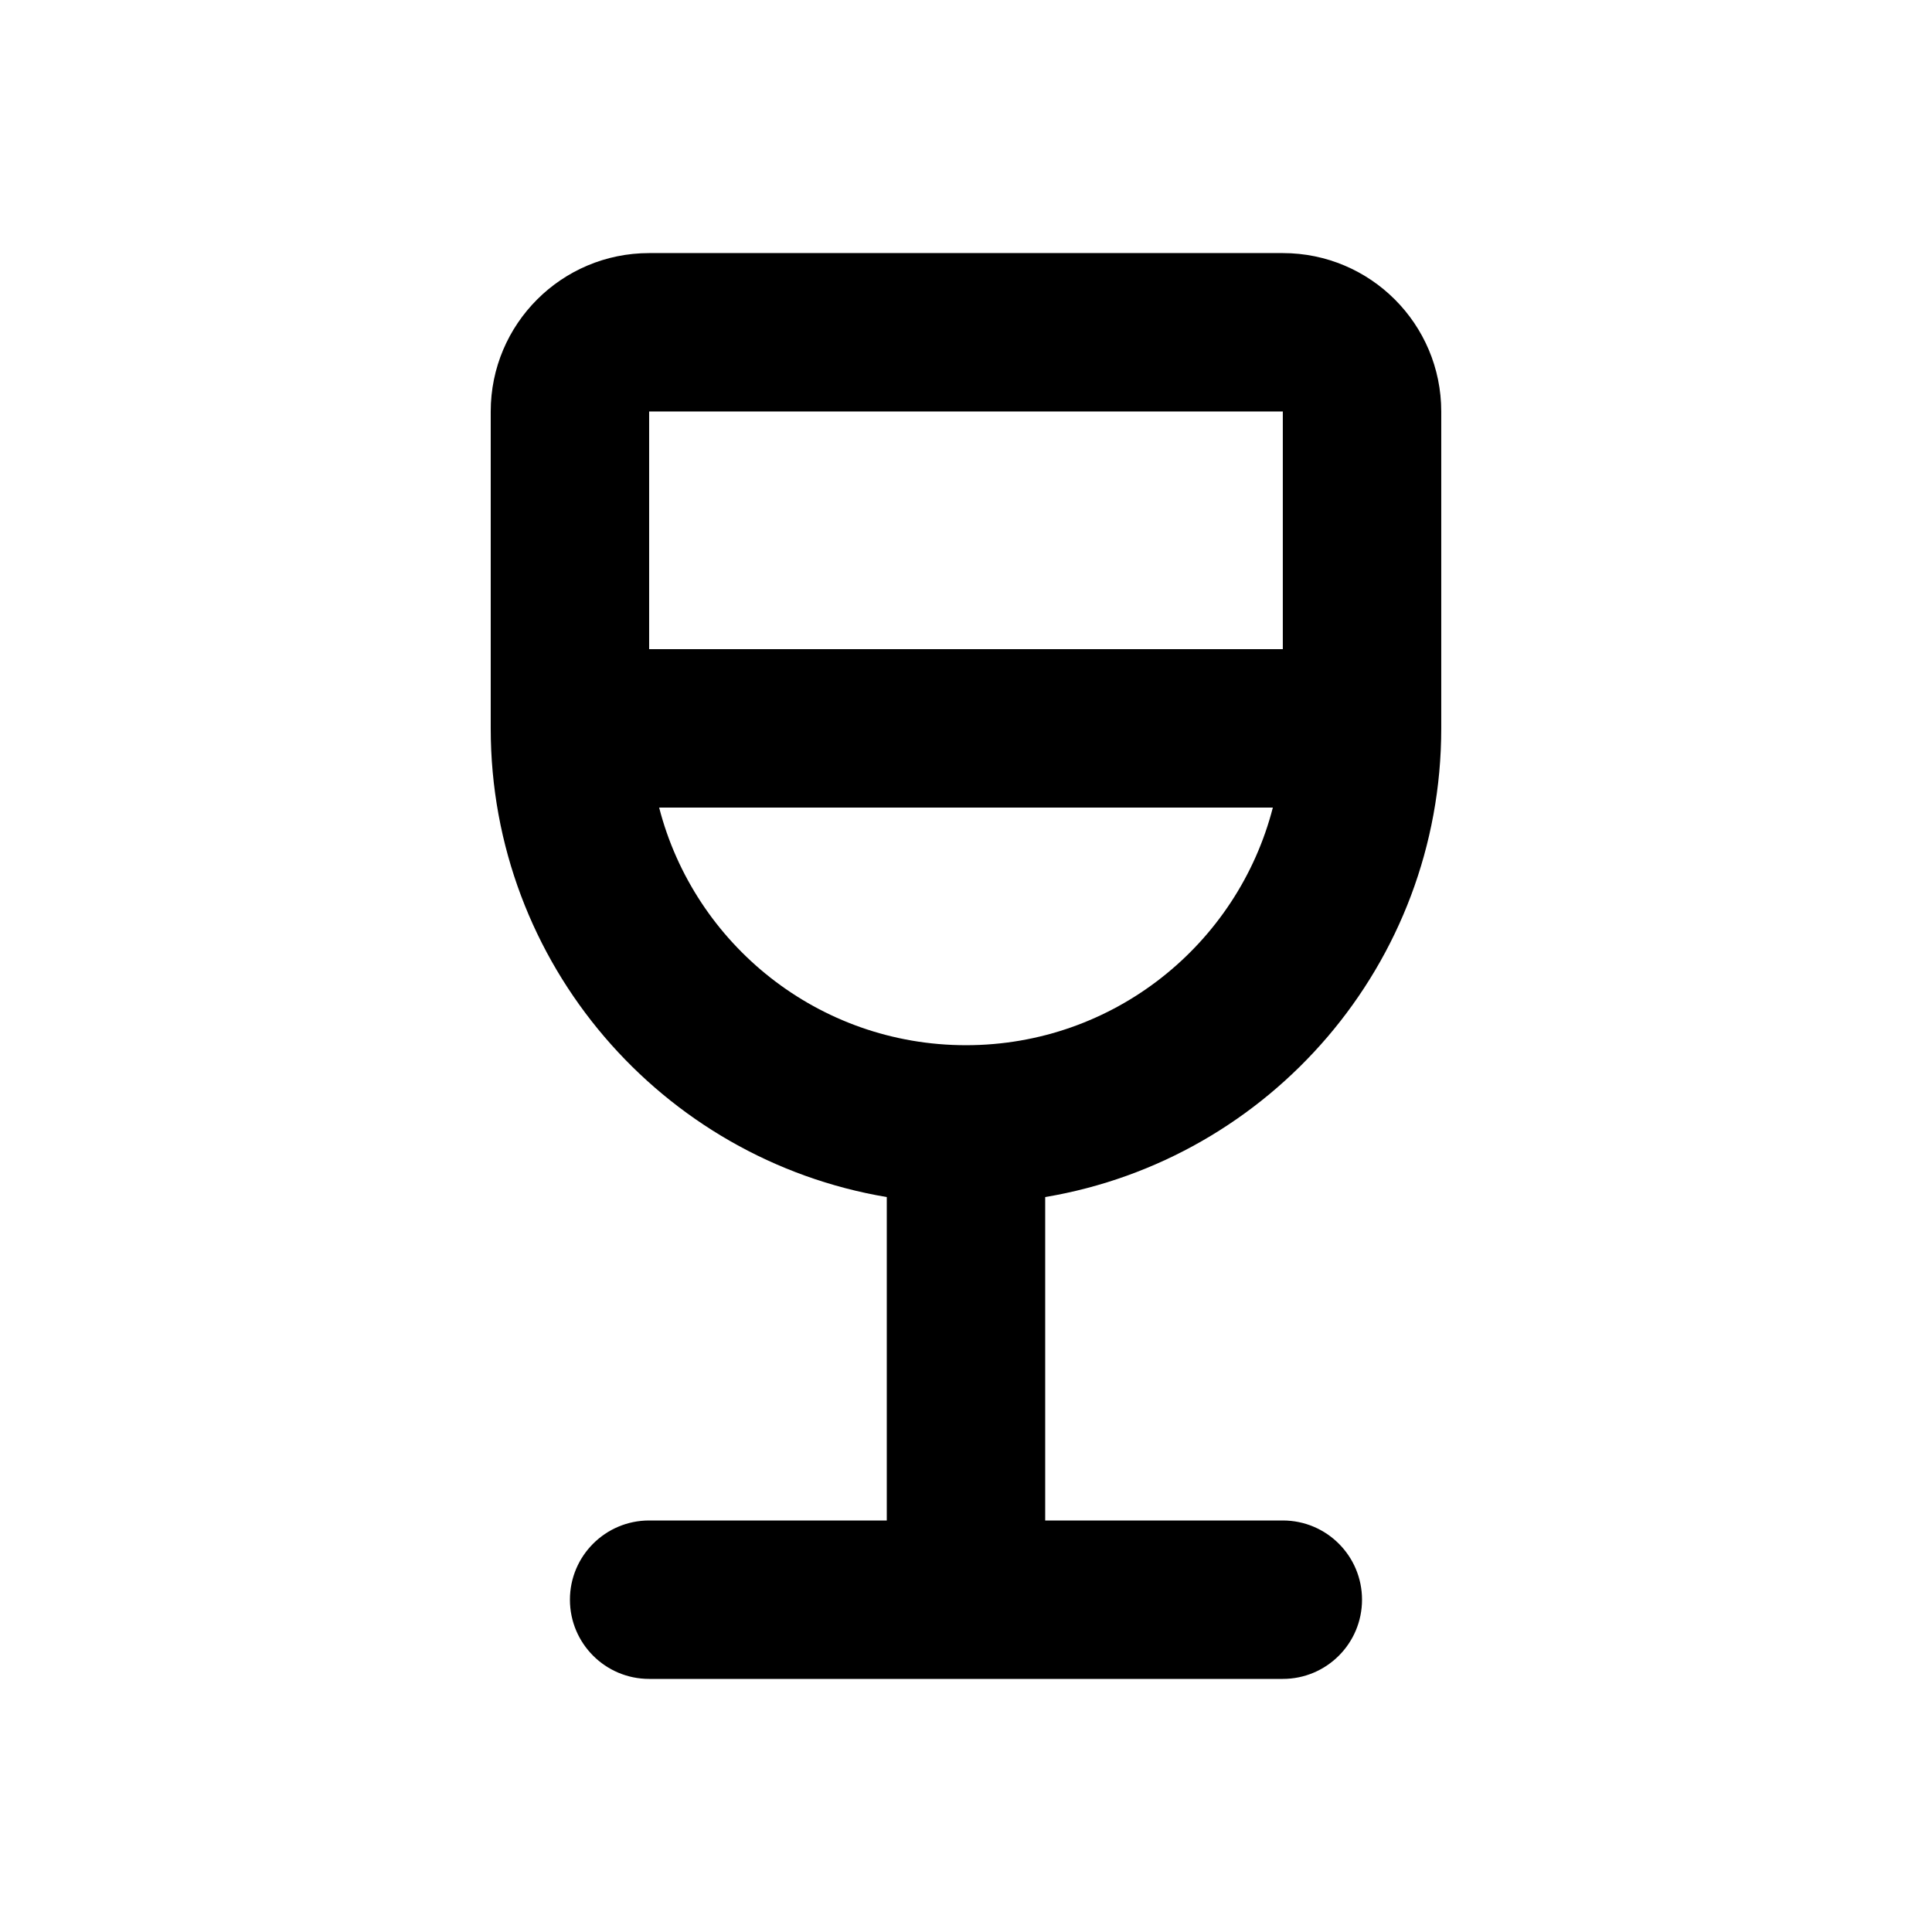 <?xml version="1.0" encoding="UTF-8"?>
<!-- Uploaded to: SVG Find, www.svgrepo.com, Generator: SVG Find Mixer Tools -->
<svg fill="#000000" width="800px" height="800px" version="1.1" viewBox="144 144 512 512" xmlns="http://www.w3.org/2000/svg">
 <path d="m316.03 211.07c-23.188 0-41.984 18.797-41.984 41.984v83.969c0 62.41 45.391 114.21 104.96 124.21v85.711h-62.977c-11.594 0-20.992 9.398-20.992 20.992s9.398 20.992 20.992 20.992h167.93c11.598 0 20.992-9.398 20.992-20.992s-9.395-20.992-20.992-20.992h-62.973v-85.711c59.566-9.992 104.96-61.797 104.96-124.21v-83.969c0-23.188-18.793-41.984-41.984-41.984zm83.969 209.92c39.125 0 72-26.762 81.32-62.977h-162.64c9.32 36.215 42.199 62.977 81.324 62.977zm-83.969-167.94h167.93v62.977h-167.93z" fill-rule="evenodd"/>
</svg>